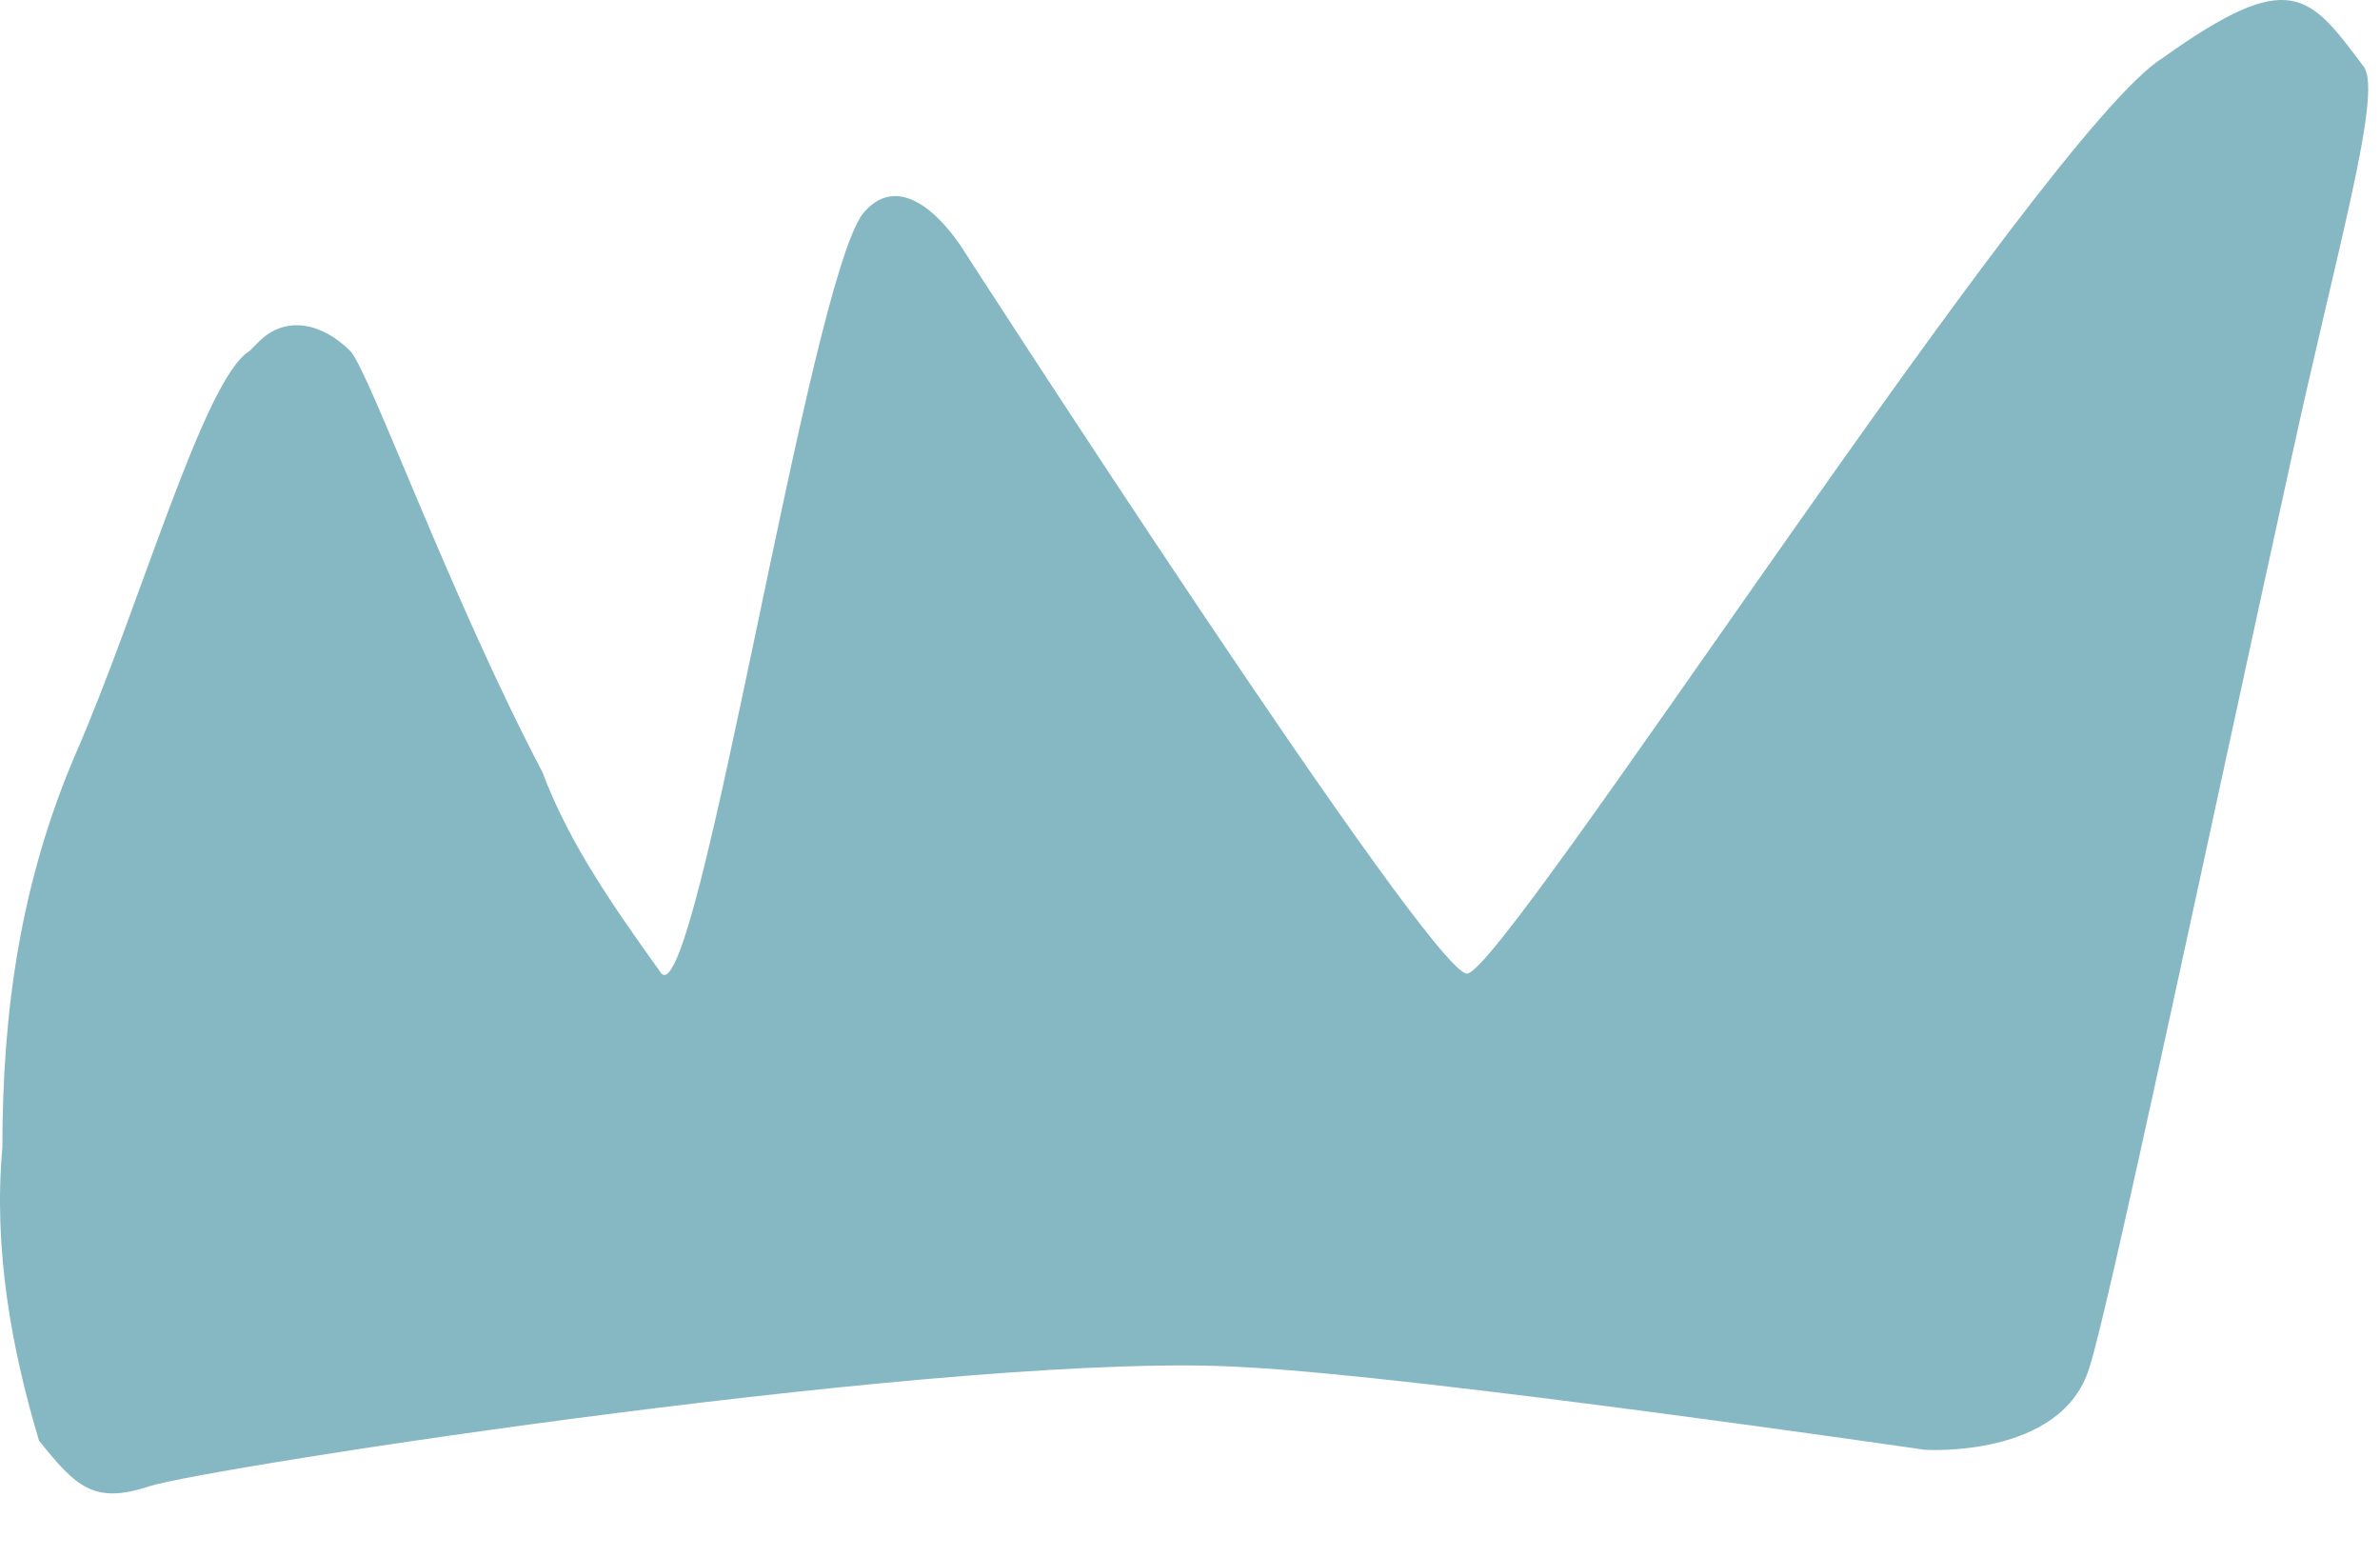 <?xml version="1.0" encoding="UTF-8"?> <svg xmlns="http://www.w3.org/2000/svg" width="26" height="17" viewBox="0 0 26 17" fill="none"> <path d="M3.826 3.833C3.526 3.533 3.126 3.433 2.826 3.733L2.726 3.833C2.226 4.133 1.526 6.633 0.826 8.233C0.226 9.633 0.026 11.033 0.026 12.533C-0.074 13.633 0.126 14.733 0.426 15.733C0.826 16.233 1.026 16.433 1.626 16.233C2.226 16.033 10.626 14.733 13.626 14.933C15.526 15.033 21.026 15.833 21.026 15.833C21.026 15.833 22.526 15.933 22.826 14.933C23.026 14.333 24.126 9.133 25.026 5.033C25.526 2.733 26.026 1.033 25.826 0.733C25.226 -0.067 25.026 -0.367 23.626 0.633C22.326 1.433 16.426 10.633 16.026 10.633C15.626 10.633 10.526 2.733 10.526 2.733C10.526 2.733 9.926 1.733 9.426 2.333C8.826 3.133 7.626 11.033 7.226 10.633C6.726 9.933 6.226 9.233 5.926 8.433C4.926 6.533 4.026 4.033 3.826 3.833Z" fill="#86B8C3"></path> </svg> 